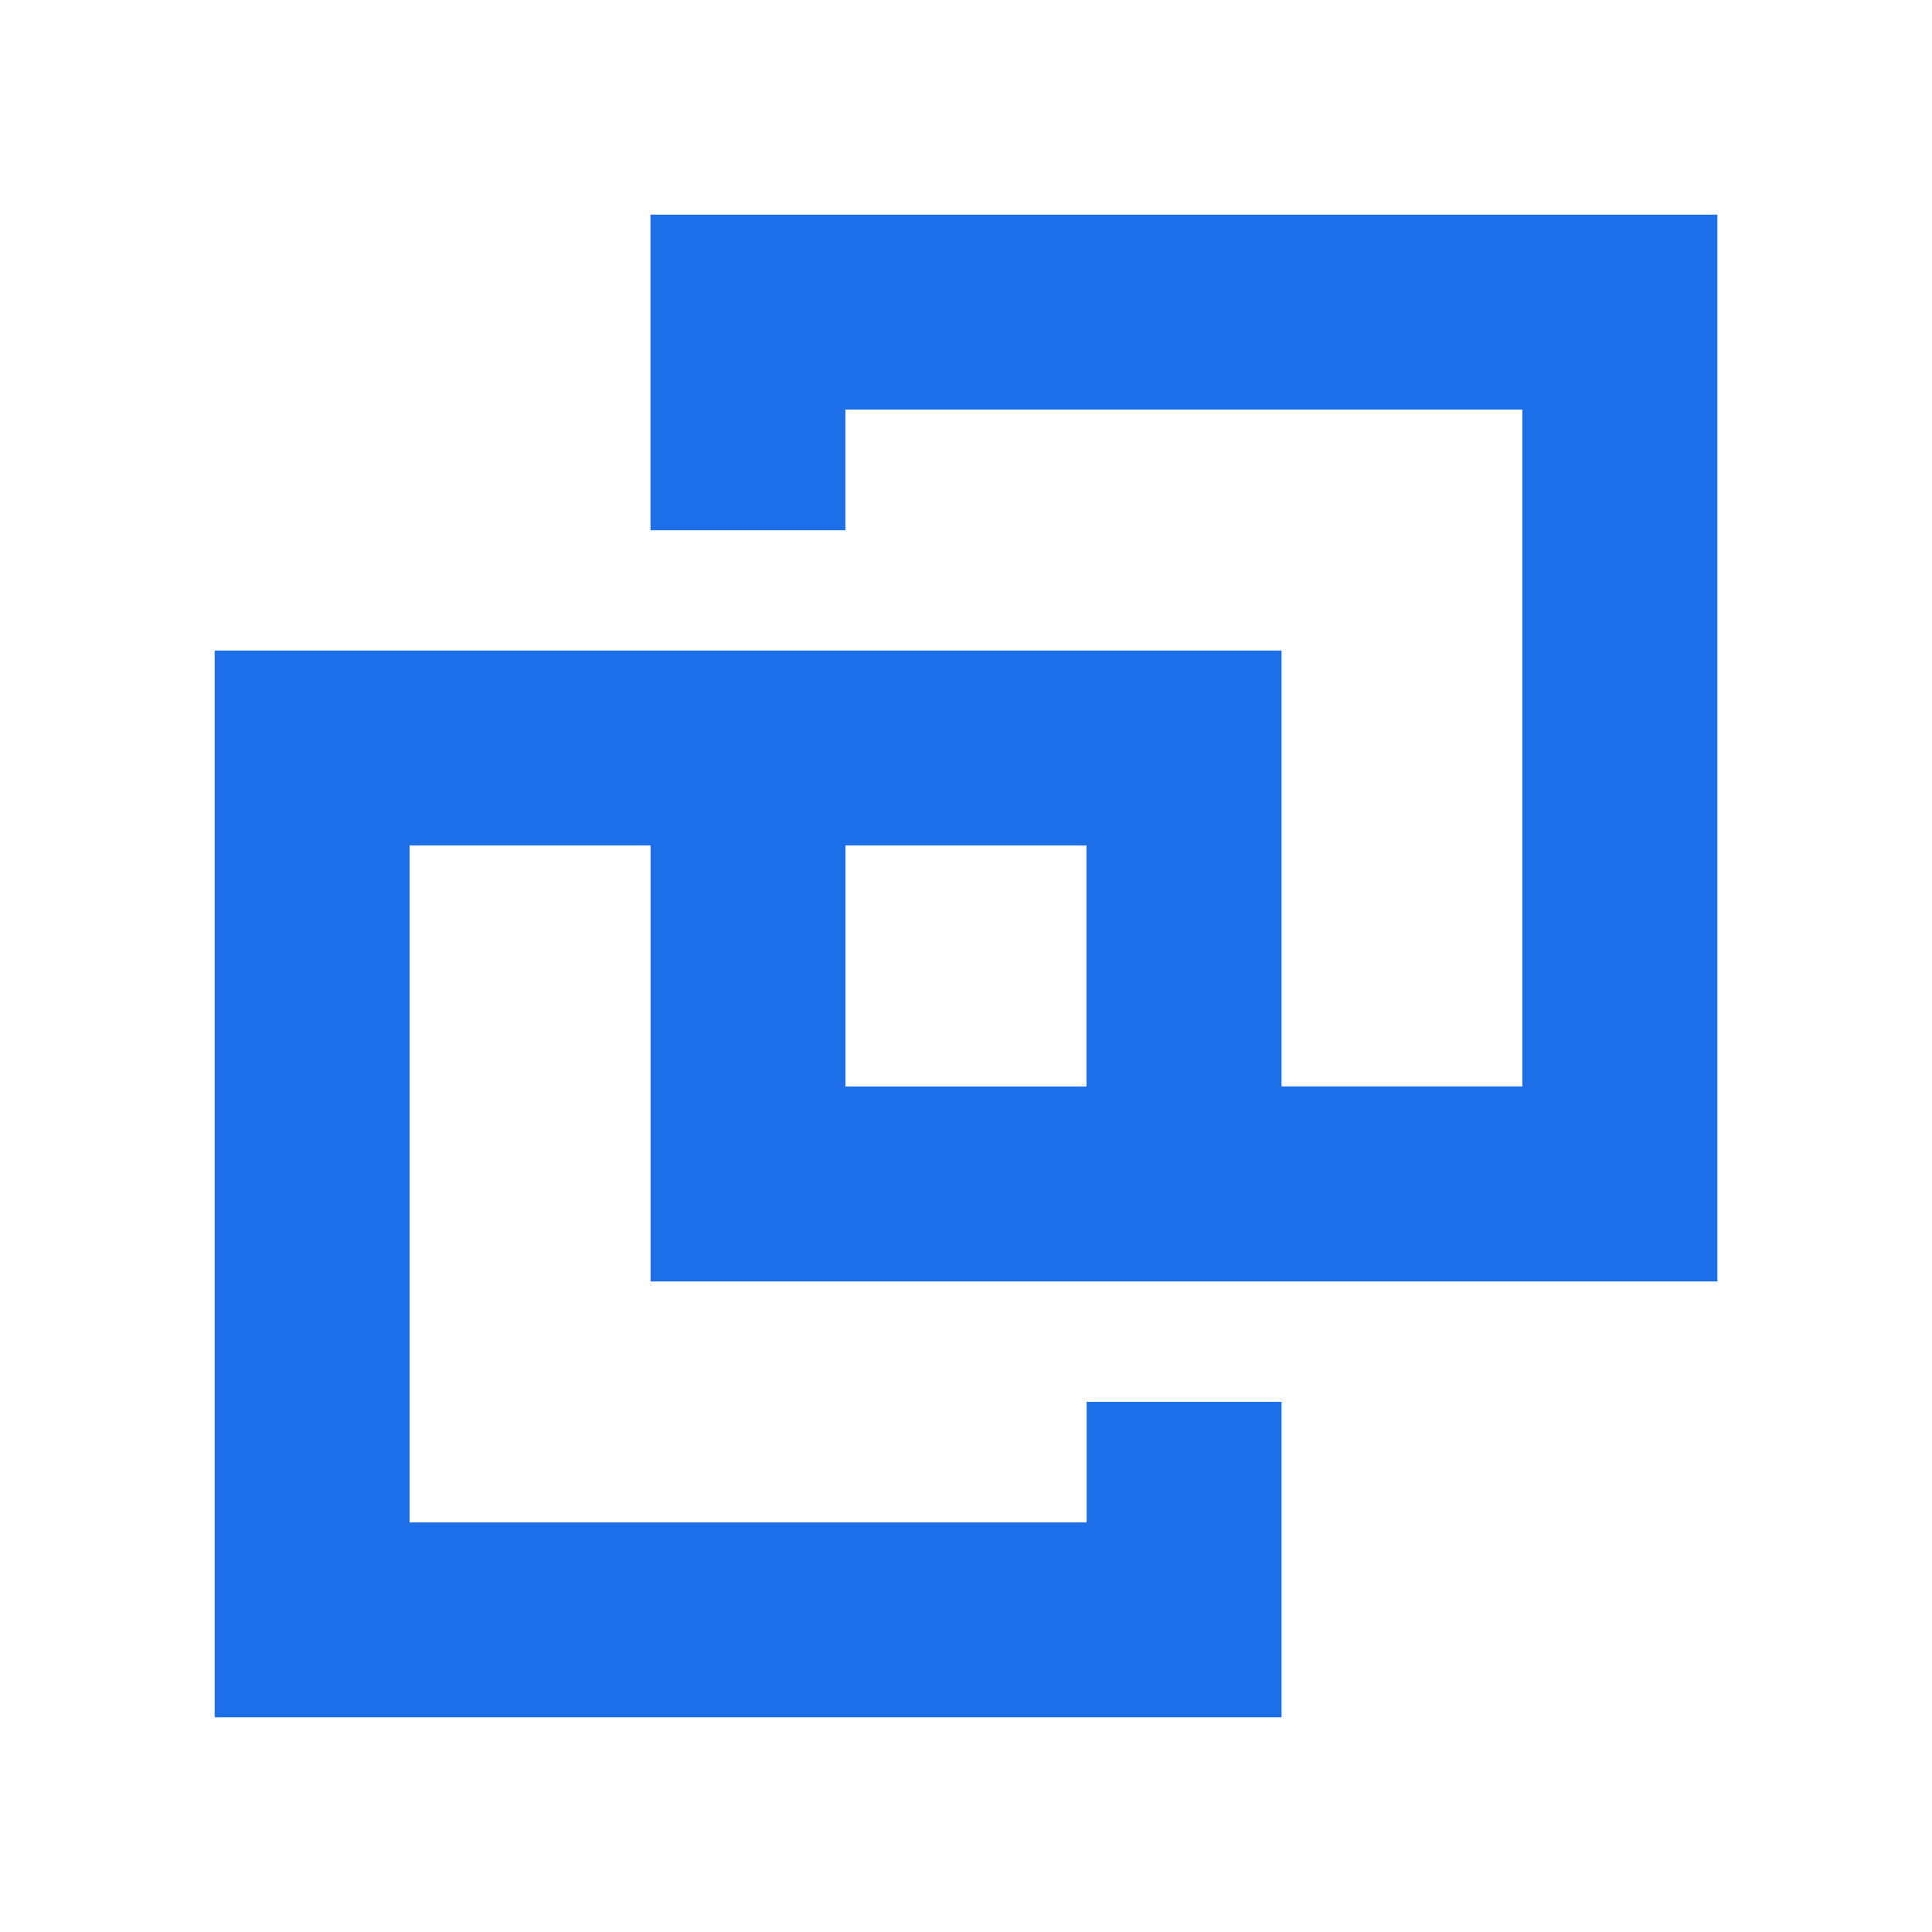 <svg viewBox="0 0 90 90" xmlns="http://www.w3.org/2000/svg"><g fill="none" fill-rule="evenodd"><path fill="#FFF" d="M0 0h90v90H0z"/><path d="M80 59.695V10H30.302v14.701h9.079v-5.623h31.536V50.61H59.698V30.305H10V80h49.698V65.303h-9.079v5.615H19.08V39.383h11.227v20.312H80Zm-29.388-9.082H39.384v-11.23h11.228v11.23Z" fill="#1C6FE8" fill-rule="nonzero"/></g></svg>